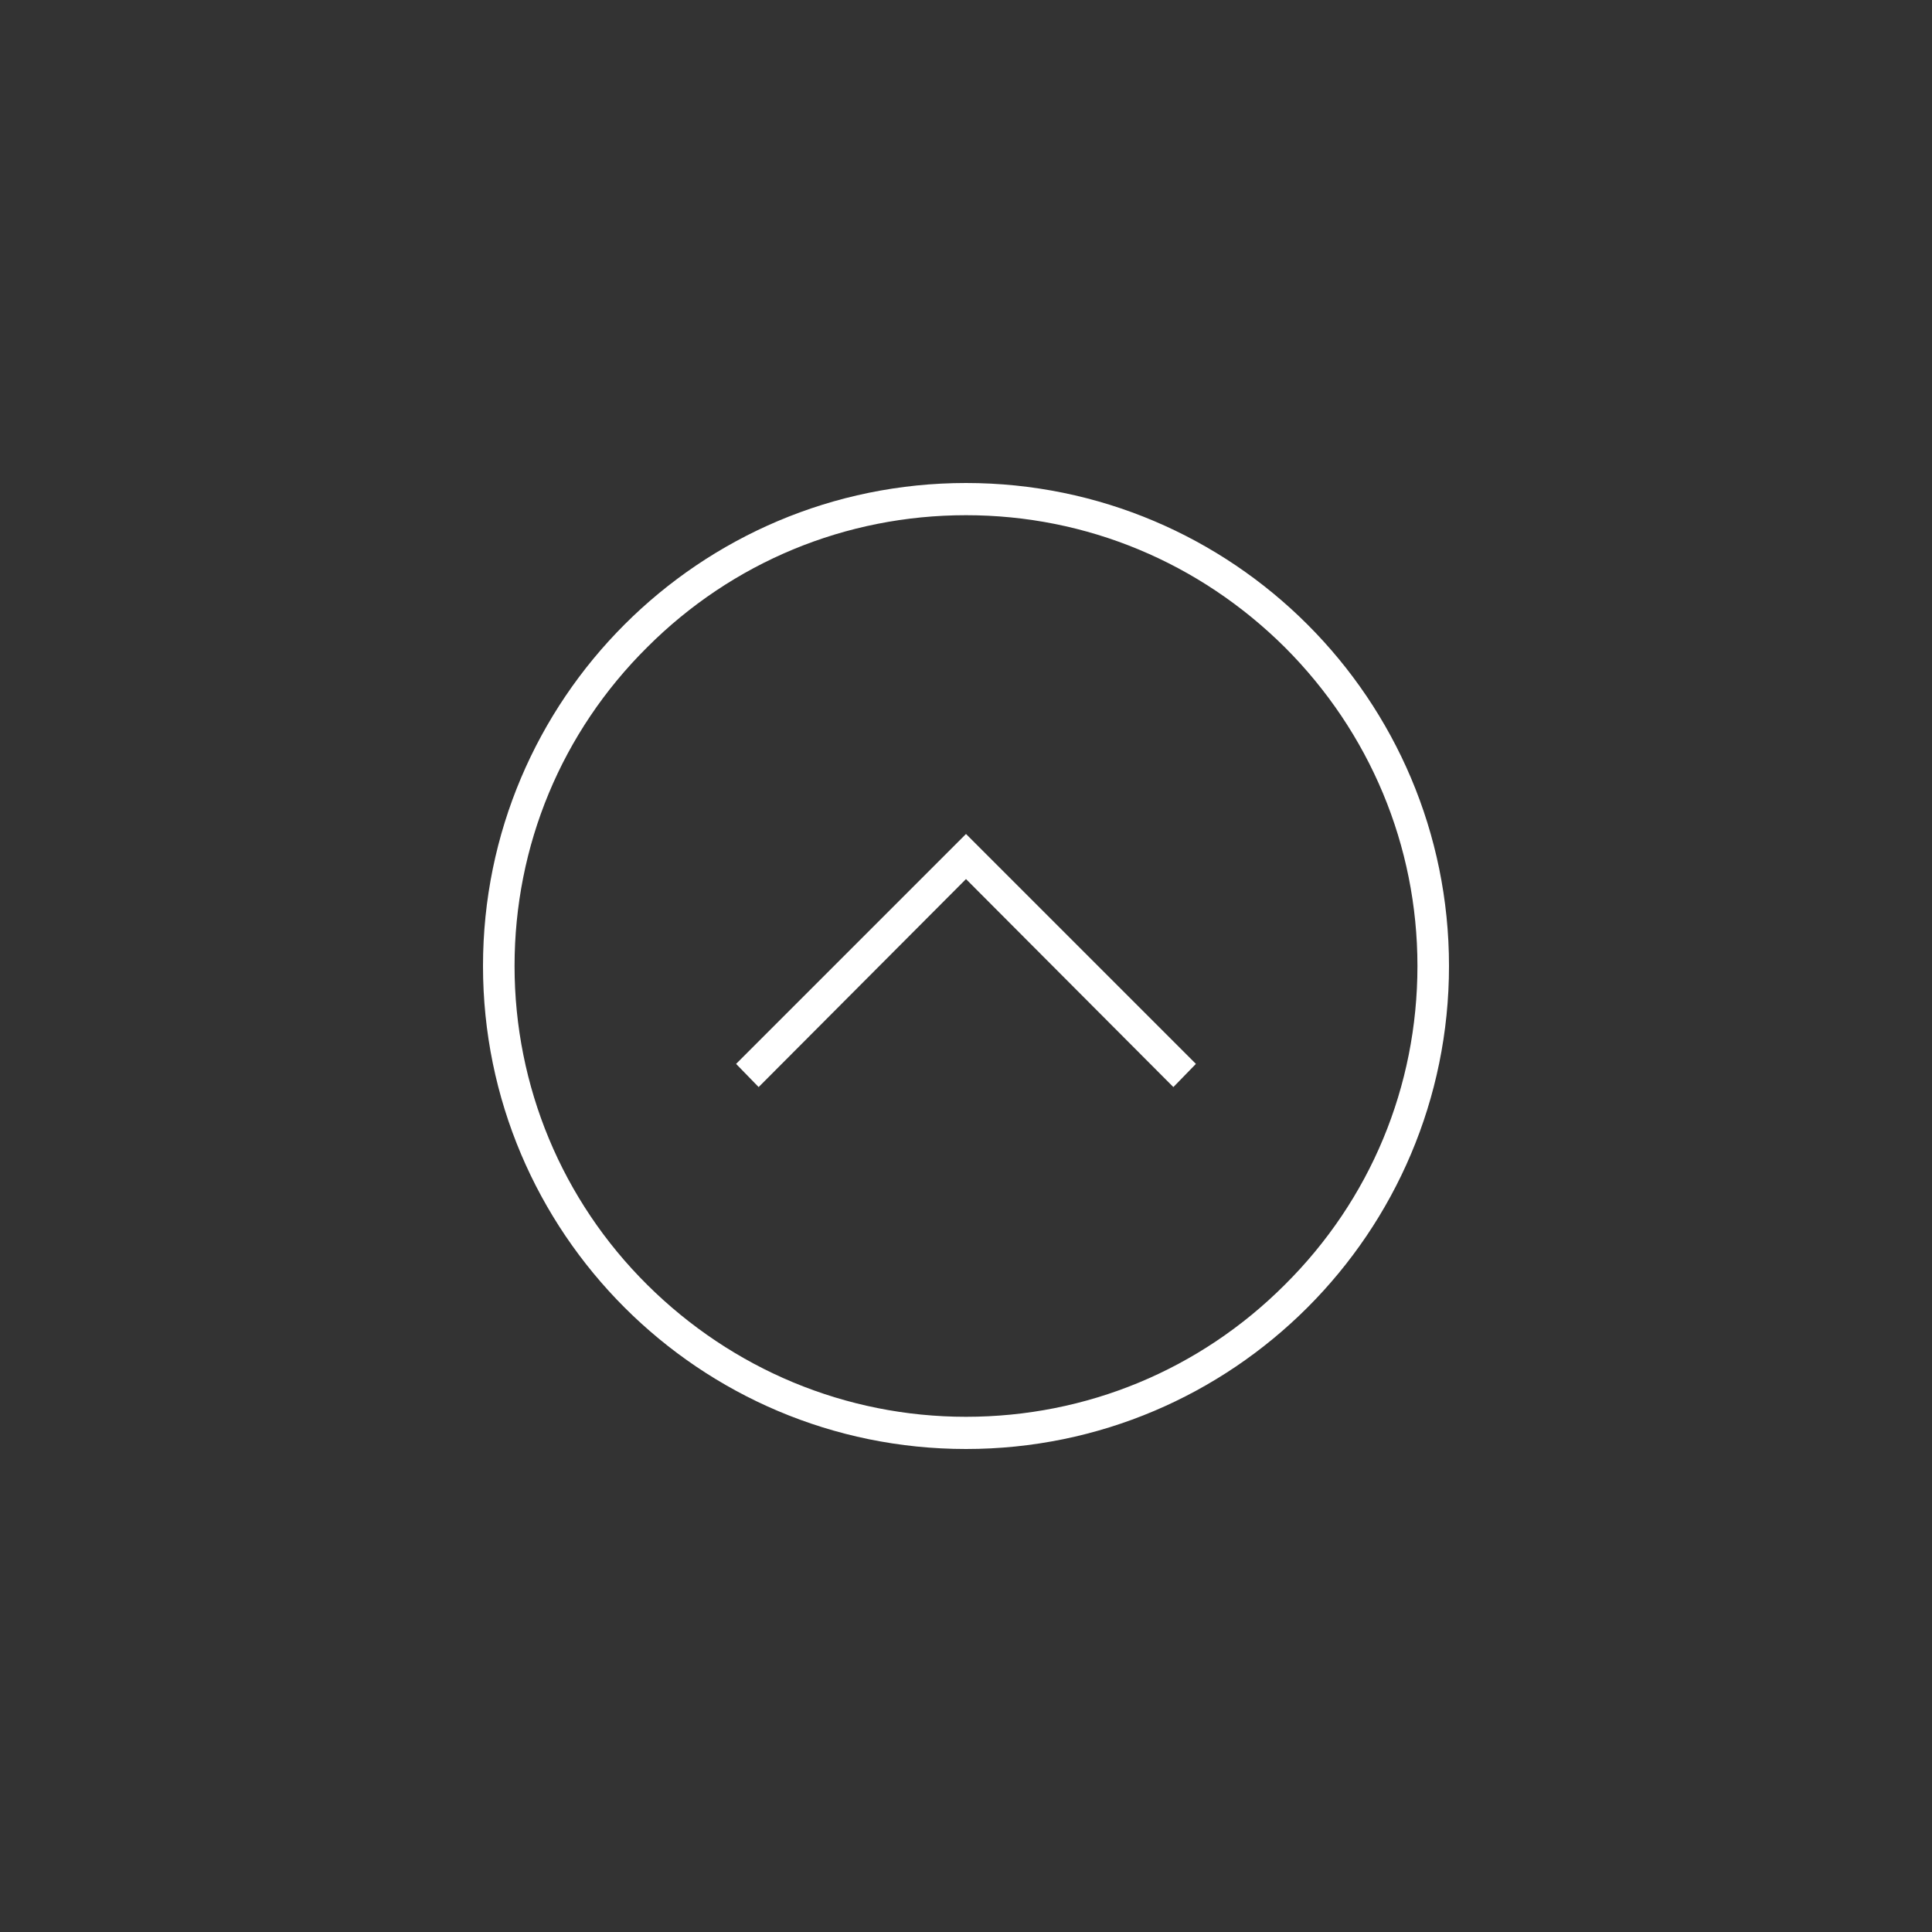 <?xml version="1.0" encoding="UTF-8"?>
<svg id="Layer_1" data-name="Layer 1" xmlns="http://www.w3.org/2000/svg" version="1.1" viewBox="0 0 300 300">
  <rect x="0" y="0" width="300" height="300" fill="#333333" stroke="none"/>
  <defs>
    <style>
      .cls-1 {
        fill: #fff;
        stroke-width: 0px;
      }
    </style>
  </defs>
  <path class="cls-1" d="M150,80c18.8,0,36.3,7.4,49.5,20.5,13.2,13.2,20.6,30.8,20.6,49.5s-7.3,36.3-20.6,49.5c-13.2,13.2-30.8,20.5-49.5,20.5s-36.3-7.4-49.5-20.5-20.6-30.8-20.6-49.5,7.3-36.3,20.6-49.5c13.2-13.2,30.8-20.5,49.5-20.5M150,75c-41.4,0-75,33.6-75,75s33.6,75,75,75,75-33.6,75-75-33.6-75-75-75h0Z"/>
  <polygon class="cls-1" points="182.2 168.8 150 136.5 117.8 168.8 114.3 165.2 150 129.5 185.7 165.2 182.2 168.8"/>
</svg>